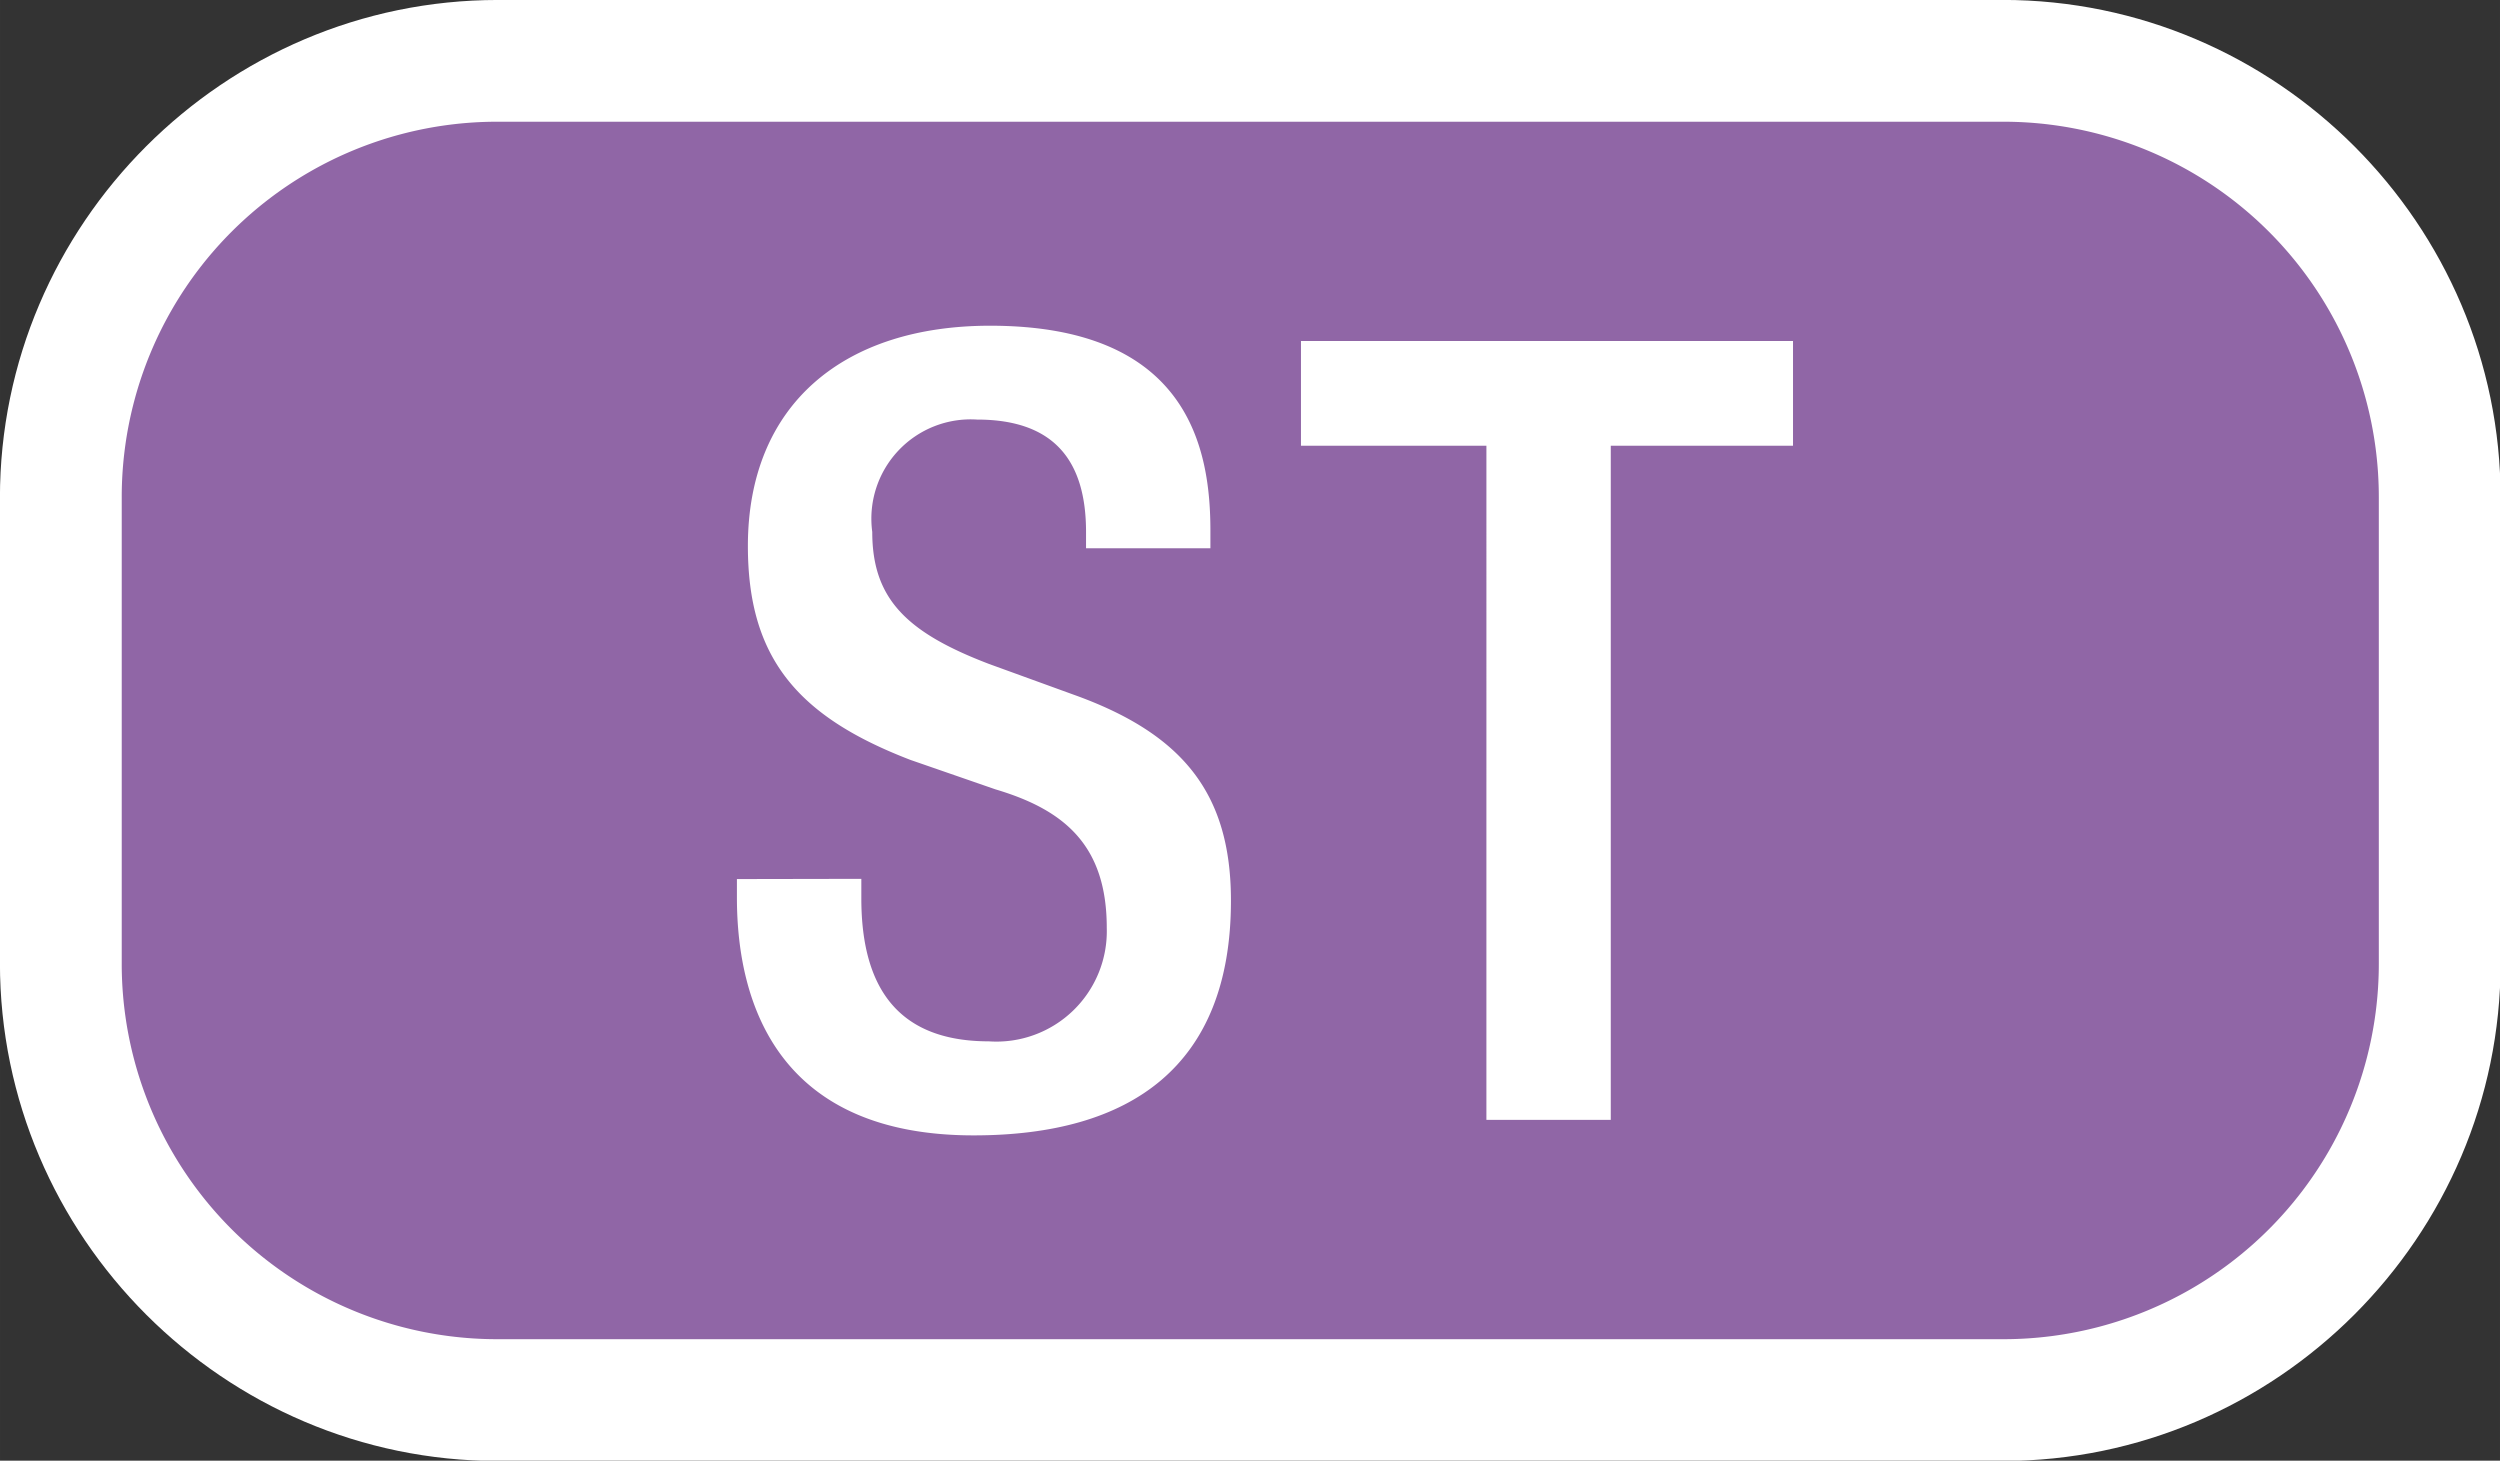 <svg xmlns="http://www.w3.org/2000/svg" width="400" height="233.707" viewBox="0 0 105.833 61.835"><rect x="0" y="0" width="105.833" height="61.835" fill="#333333" stroke="none"/><path d="M8.332-2.697c-6.064 0-11.03 4.965-11.03 11.029v10.305c0 6.064 4.966 11.031 11.03 11.031h33.336c6.064 0 11.03-4.967 11.03-11.031V8.332c0-6.064-4.966-11.03-11.03-11.03zm0 5.394h33.336c3.169 0 5.635 2.466 5.635 5.635v10.305c0 3.169-2.466 5.636-5.635 5.636H8.332c-3.169 0-5.635-2.467-5.635-5.636V8.332c0-3.169 2.466-5.635 5.635-5.635" style="color:#000;font-style:normal;font-variant:normal;font-weight:400;font-stretch:normal;font-size:medium;font-family:sans-serif;font-variant-ligatures:normal;font-variant-position:normal;font-variant-caps:normal;font-variant-numeric:normal;font-variant-alternates:normal;font-variant-east-asian:normal;font-feature-settings:normal;text-indent:0;text-decoration:none;text-decoration-line:none;text-decoration-style:solid;text-decoration-color:#000;letter-spacing:normal;word-spacing:normal;text-transform:none;writing-mode:lr-tb;direction:ltr;text-orientation:mixed;dominant-baseline:auto;baseline-shift:baseline;text-anchor:start;clip-rule:nonzero;display:inline;overflow:visible;visibility:visible;color-interpolation:sRGB;vector-effect:none;fill:#fff;fill-opacity:1;fill-rule:nonzero;stroke:none;stroke-linecap:round;stroke-linejoin:round;stroke-miterlimit:4;stroke-dasharray:none;stroke-dashoffset:0;stroke-opacity:1;color-rendering:auto;image-rendering:auto;shape-rendering:auto;text-rendering:auto;stop-color:#000;stop-opacity:1" transform="translate(5.153 5.153)scale(1.911)"/><path d="M8.333 0h33.334A8.315 8.315 0 0 1 50 8.333v10.304a8.315 8.315 0 0 1-8.333 8.333H8.333A8.315 8.315 0 0 1 0 18.639V8.332A8.315 8.315 0 0 1 8.333 0" style="color:#000;font-style:normal;font-variant:normal;font-weight:400;font-stretch:normal;font-size:medium;font-family:sans-serif;font-variant-ligatures:normal;font-variant-position:normal;font-variant-caps:normal;font-variant-numeric:normal;font-variant-alternates:normal;font-variant-east-asian:normal;font-feature-settings:normal;text-indent:0;text-decoration:none;text-decoration-line:none;text-decoration-style:solid;text-decoration-color:#000;letter-spacing:normal;word-spacing:normal;text-transform:none;writing-mode:lr-tb;direction:ltr;text-orientation:mixed;dominant-baseline:auto;baseline-shift:baseline;text-anchor:start;clip-rule:nonzero;display:inline;overflow:visible;visibility:visible;color-interpolation:sRGB;vector-effect:none;fill:#9066a6;fill-opacity:1;fill-rule:nonzero;stroke:none;stroke-width:5.394;stroke-linecap:round;stroke-linejoin:round;stroke-miterlimit:4;stroke-dasharray:none;stroke-dashoffset:0;stroke-opacity:1;color-rendering:auto;image-rendering:auto;shape-rendering:auto;text-rendering:auto;stop-color:#000;stop-opacity:1" transform="translate(5.153 5.153)scale(1.911)"/><path d="M16.384 16.772v.434c0 2.1.918 3.166 2.827 3.166a2.446 2.446 0 0 0 2.61-2.513c0-1.812-.918-2.61-2.465-3.069l-1.885-.653c-2.513-.966-3.6-2.271-3.6-4.736 0-3.142 2.126-4.882 5.365-4.882 4.422 0 4.881 2.755 4.881 4.544v.386h-2.755v-.362c0-1.571-.7-2.489-2.416-2.489a2.2 2.2 0 0 0-2.32 2.489c0 1.474.749 2.223 2.585 2.924l1.861.676c2.441.87 3.5 2.2 3.5 4.568 0 3.673-2.223 5.2-5.7 5.2-4.277 0-5.244-2.851-5.244-5.268v-.41zm13.847-9.594h-4.108v-2.32h10.9v2.32h-4.037v14.934h-2.755z" style="color:#000;font-style:normal;font-variant:normal;font-weight:400;font-stretch:normal;font-size:medium;font-family:sans-serif;font-variant-ligatures:normal;font-variant-position:normal;font-variant-caps:normal;font-variant-numeric:normal;font-variant-alternates:normal;font-variant-east-asian:normal;font-feature-settings:normal;text-indent:0;text-decoration:none;text-decoration-line:none;text-decoration-style:solid;text-decoration-color:#000;letter-spacing:normal;word-spacing:normal;text-transform:none;writing-mode:lr-tb;direction:ltr;text-orientation:mixed;dominant-baseline:auto;baseline-shift:baseline;text-anchor:start;clip-rule:nonzero;display:inline;overflow:visible;visibility:visible;color-interpolation:sRGB;vector-effect:none;fill:#fff;fill-opacity:1;fill-rule:nonzero;stroke:none;stroke-width:1;stroke-linecap:butt;stroke-linejoin:miter;stroke-miterlimit:4;stroke-dasharray:none;stroke-dashoffset:0;stroke-opacity:1;color-rendering:auto;image-rendering:auto;shape-rendering:auto;text-rendering:auto;stop-color:#000" transform="translate(5.153 5.153)scale(1.911)"/></svg>